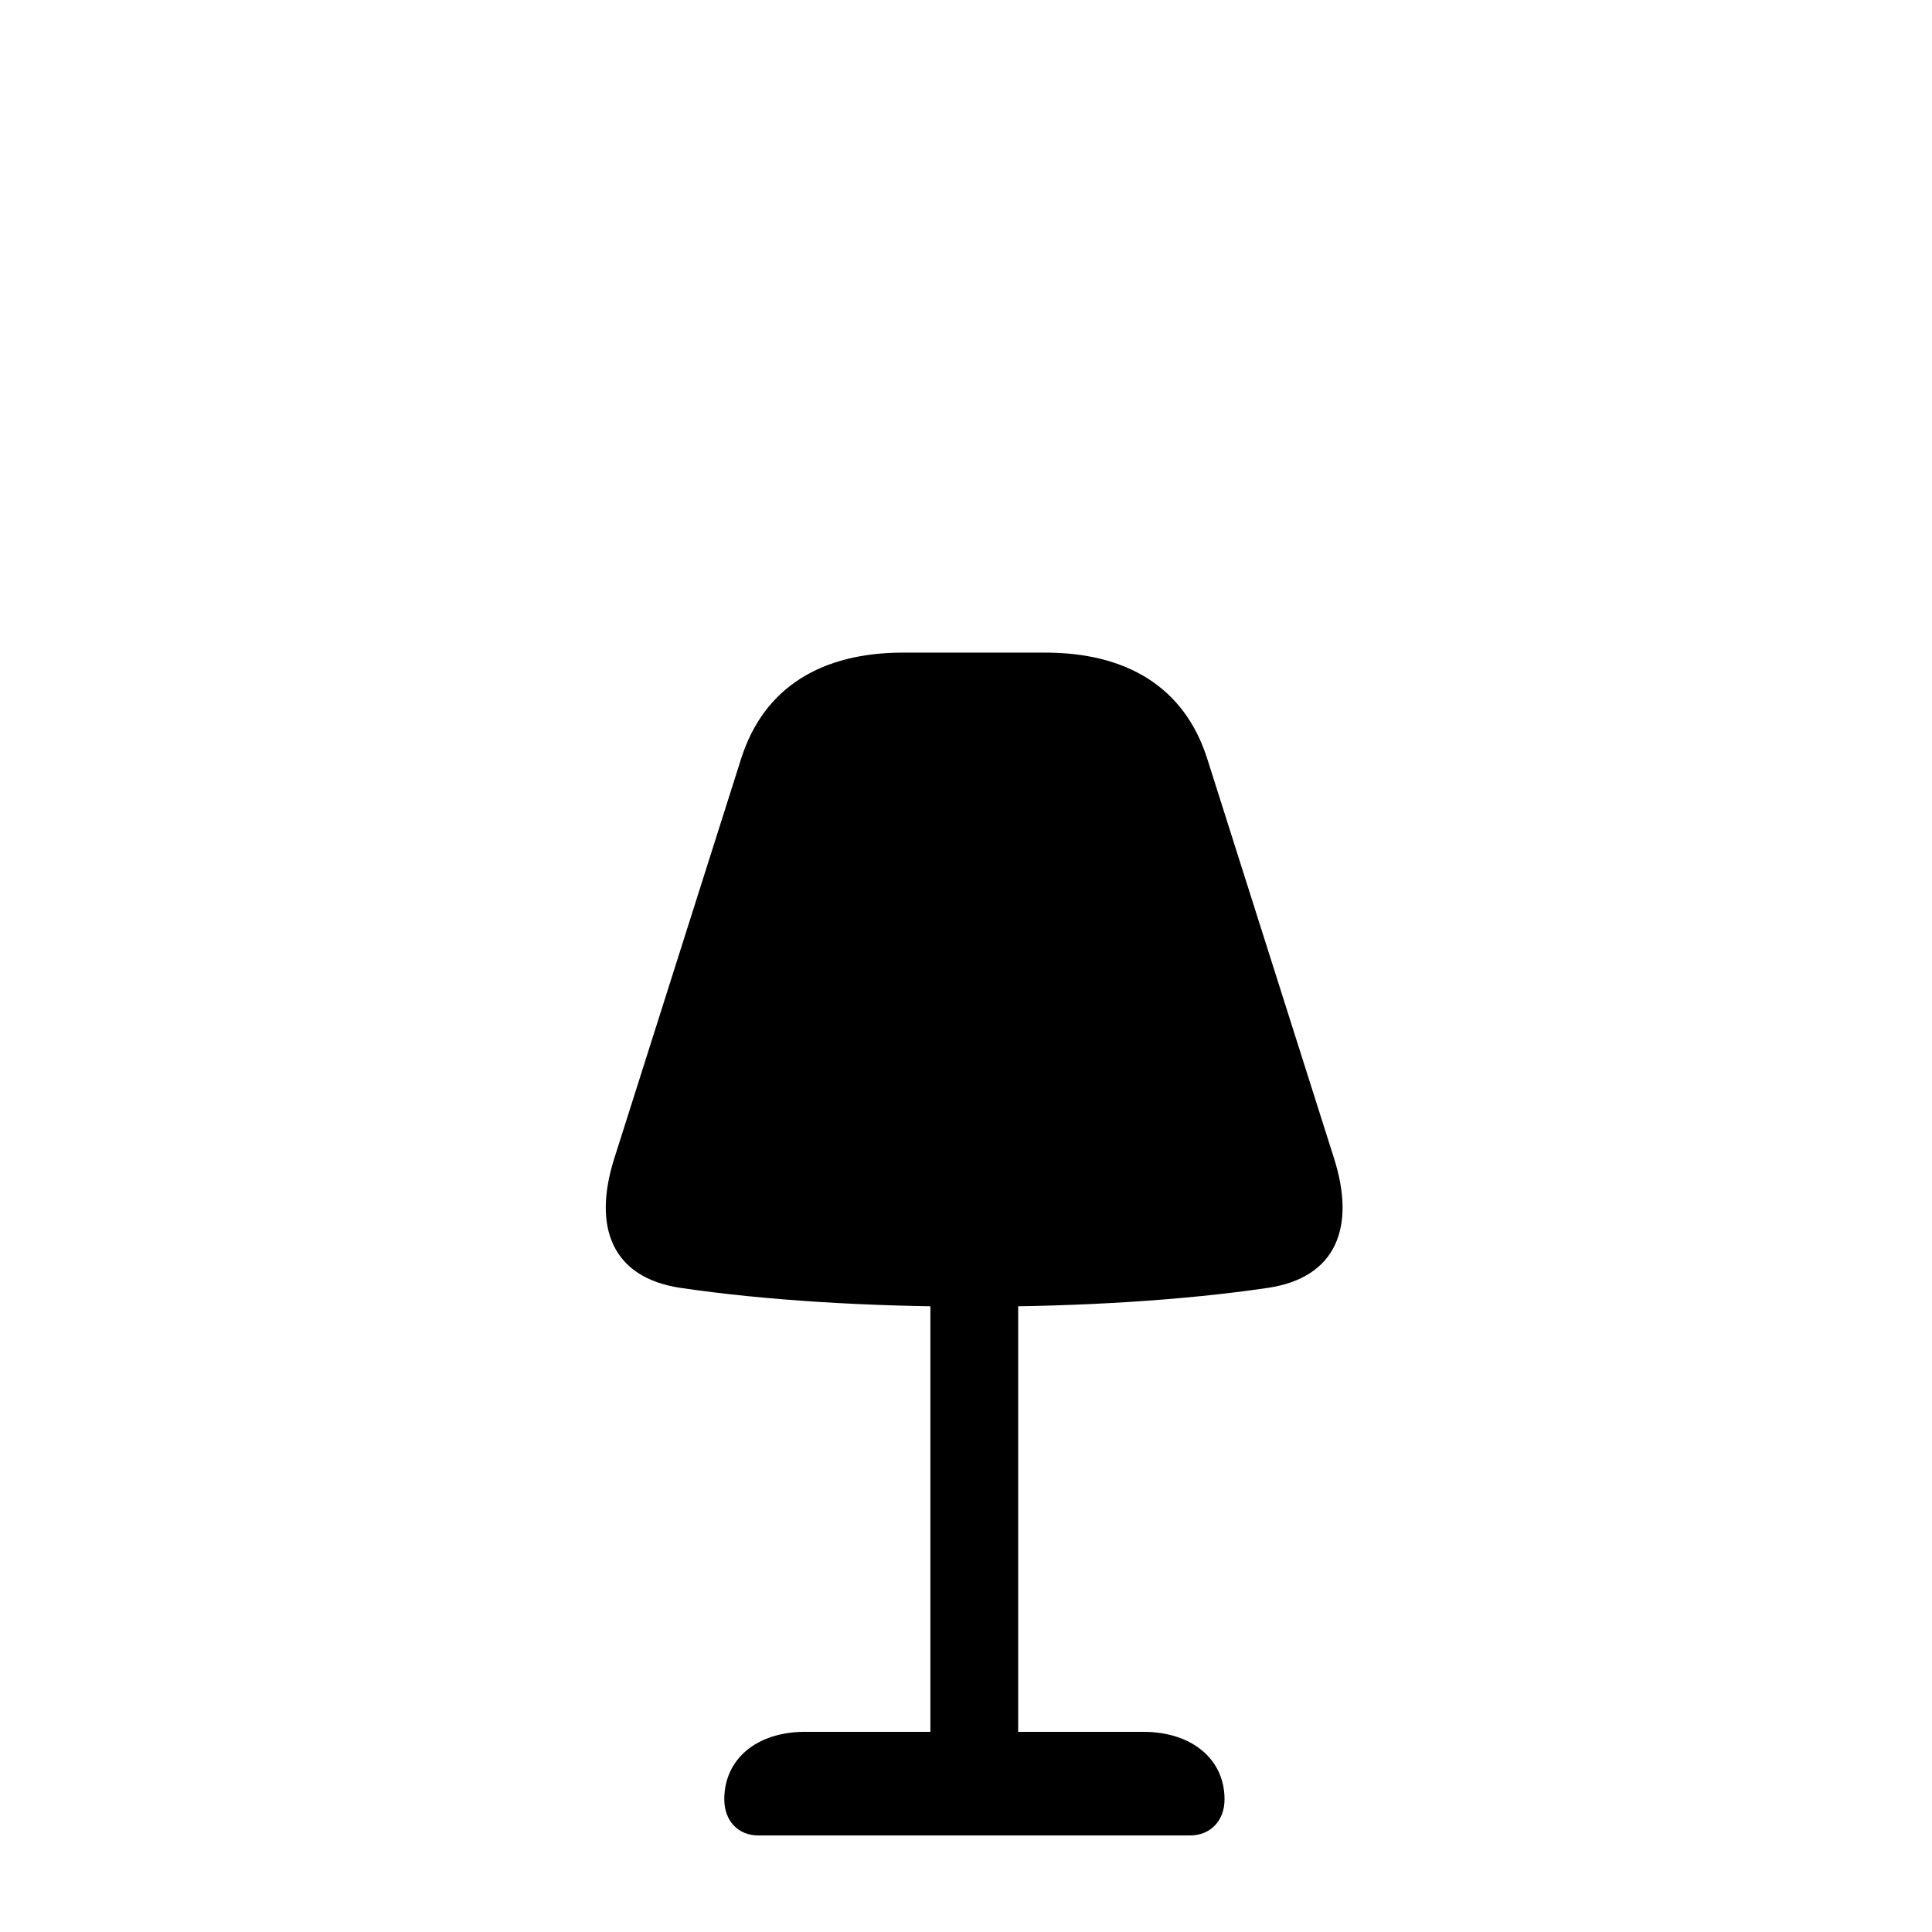 <svg width="28" height="28" viewBox="0 0 28 28" fill="none" xmlns="http://www.w3.org/2000/svg">
<g clip-path="url(#clip0_14_3)">
<path d="M14 27.644C21.535 27.644 27.644 21.535 27.644 14C27.644 6.465 21.535 0.356 14 0.356C6.465 0.356 0.356 6.465 0.356 14C0.356 21.535 6.465 27.644 14 27.644Z" fill="white"/>
<g filter="url(#filter0_d_14_3)">
<path d="M14.122 14.937C15.653 14.937 17.152 14.846 18.38 14.664C19.355 14.517 19.66 13.798 19.329 12.772L17.499 7.005C17.167 5.949 16.318 5.458 15.146 5.458H13.091C11.919 5.458 11.07 5.949 10.738 7.005L8.908 12.772C8.577 13.798 8.882 14.517 9.857 14.664C11.085 14.846 12.586 14.937 14.122 14.937ZM13.484 14.451V22.117H14.756V14.451H13.484ZM10.993 22.601H17.245C17.543 22.601 17.747 22.387 17.747 22.076C17.747 21.499 17.277 21.099 16.569 21.099H11.668C10.96 21.099 10.497 21.499 10.497 22.076C10.497 22.387 10.694 22.601 10.993 22.601Z" fill="black"/>
</g>
</g>
<defs>
<filter id="filter0_d_14_3" x="4.78" y="5.458" width="18.678" height="25.144" filterUnits="userSpaceOnUse" color-interpolation-filters="sRGB">
<feFlood flood-opacity="0" result="BackgroundImageFix"/>
<feColorMatrix in="SourceAlpha" type="matrix" values="0 0 0 0 0 0 0 0 0 0 0 0 0 0 0 0 0 0 127 0" result="hardAlpha"/>
<feOffset dy="4"/>
<feGaussianBlur stdDeviation="2"/>
<feComposite in2="hardAlpha" operator="out"/>
<feColorMatrix type="matrix" values="0 0 0 0 0 0 0 0 0 0 0 0 0 0 0 0 0 0 0.25 0"/>
<feBlend mode="normal" in2="BackgroundImageFix" result="effect1_dropShadow_14_3"/>
<feBlend mode="normal" in="SourceGraphic" in2="effect1_dropShadow_14_3" result="shape"/>
</filter>
<clipPath id="clip0_14_3">
<rect width="28" height="28" fill="white"/>
</clipPath>
</defs>
</svg>
